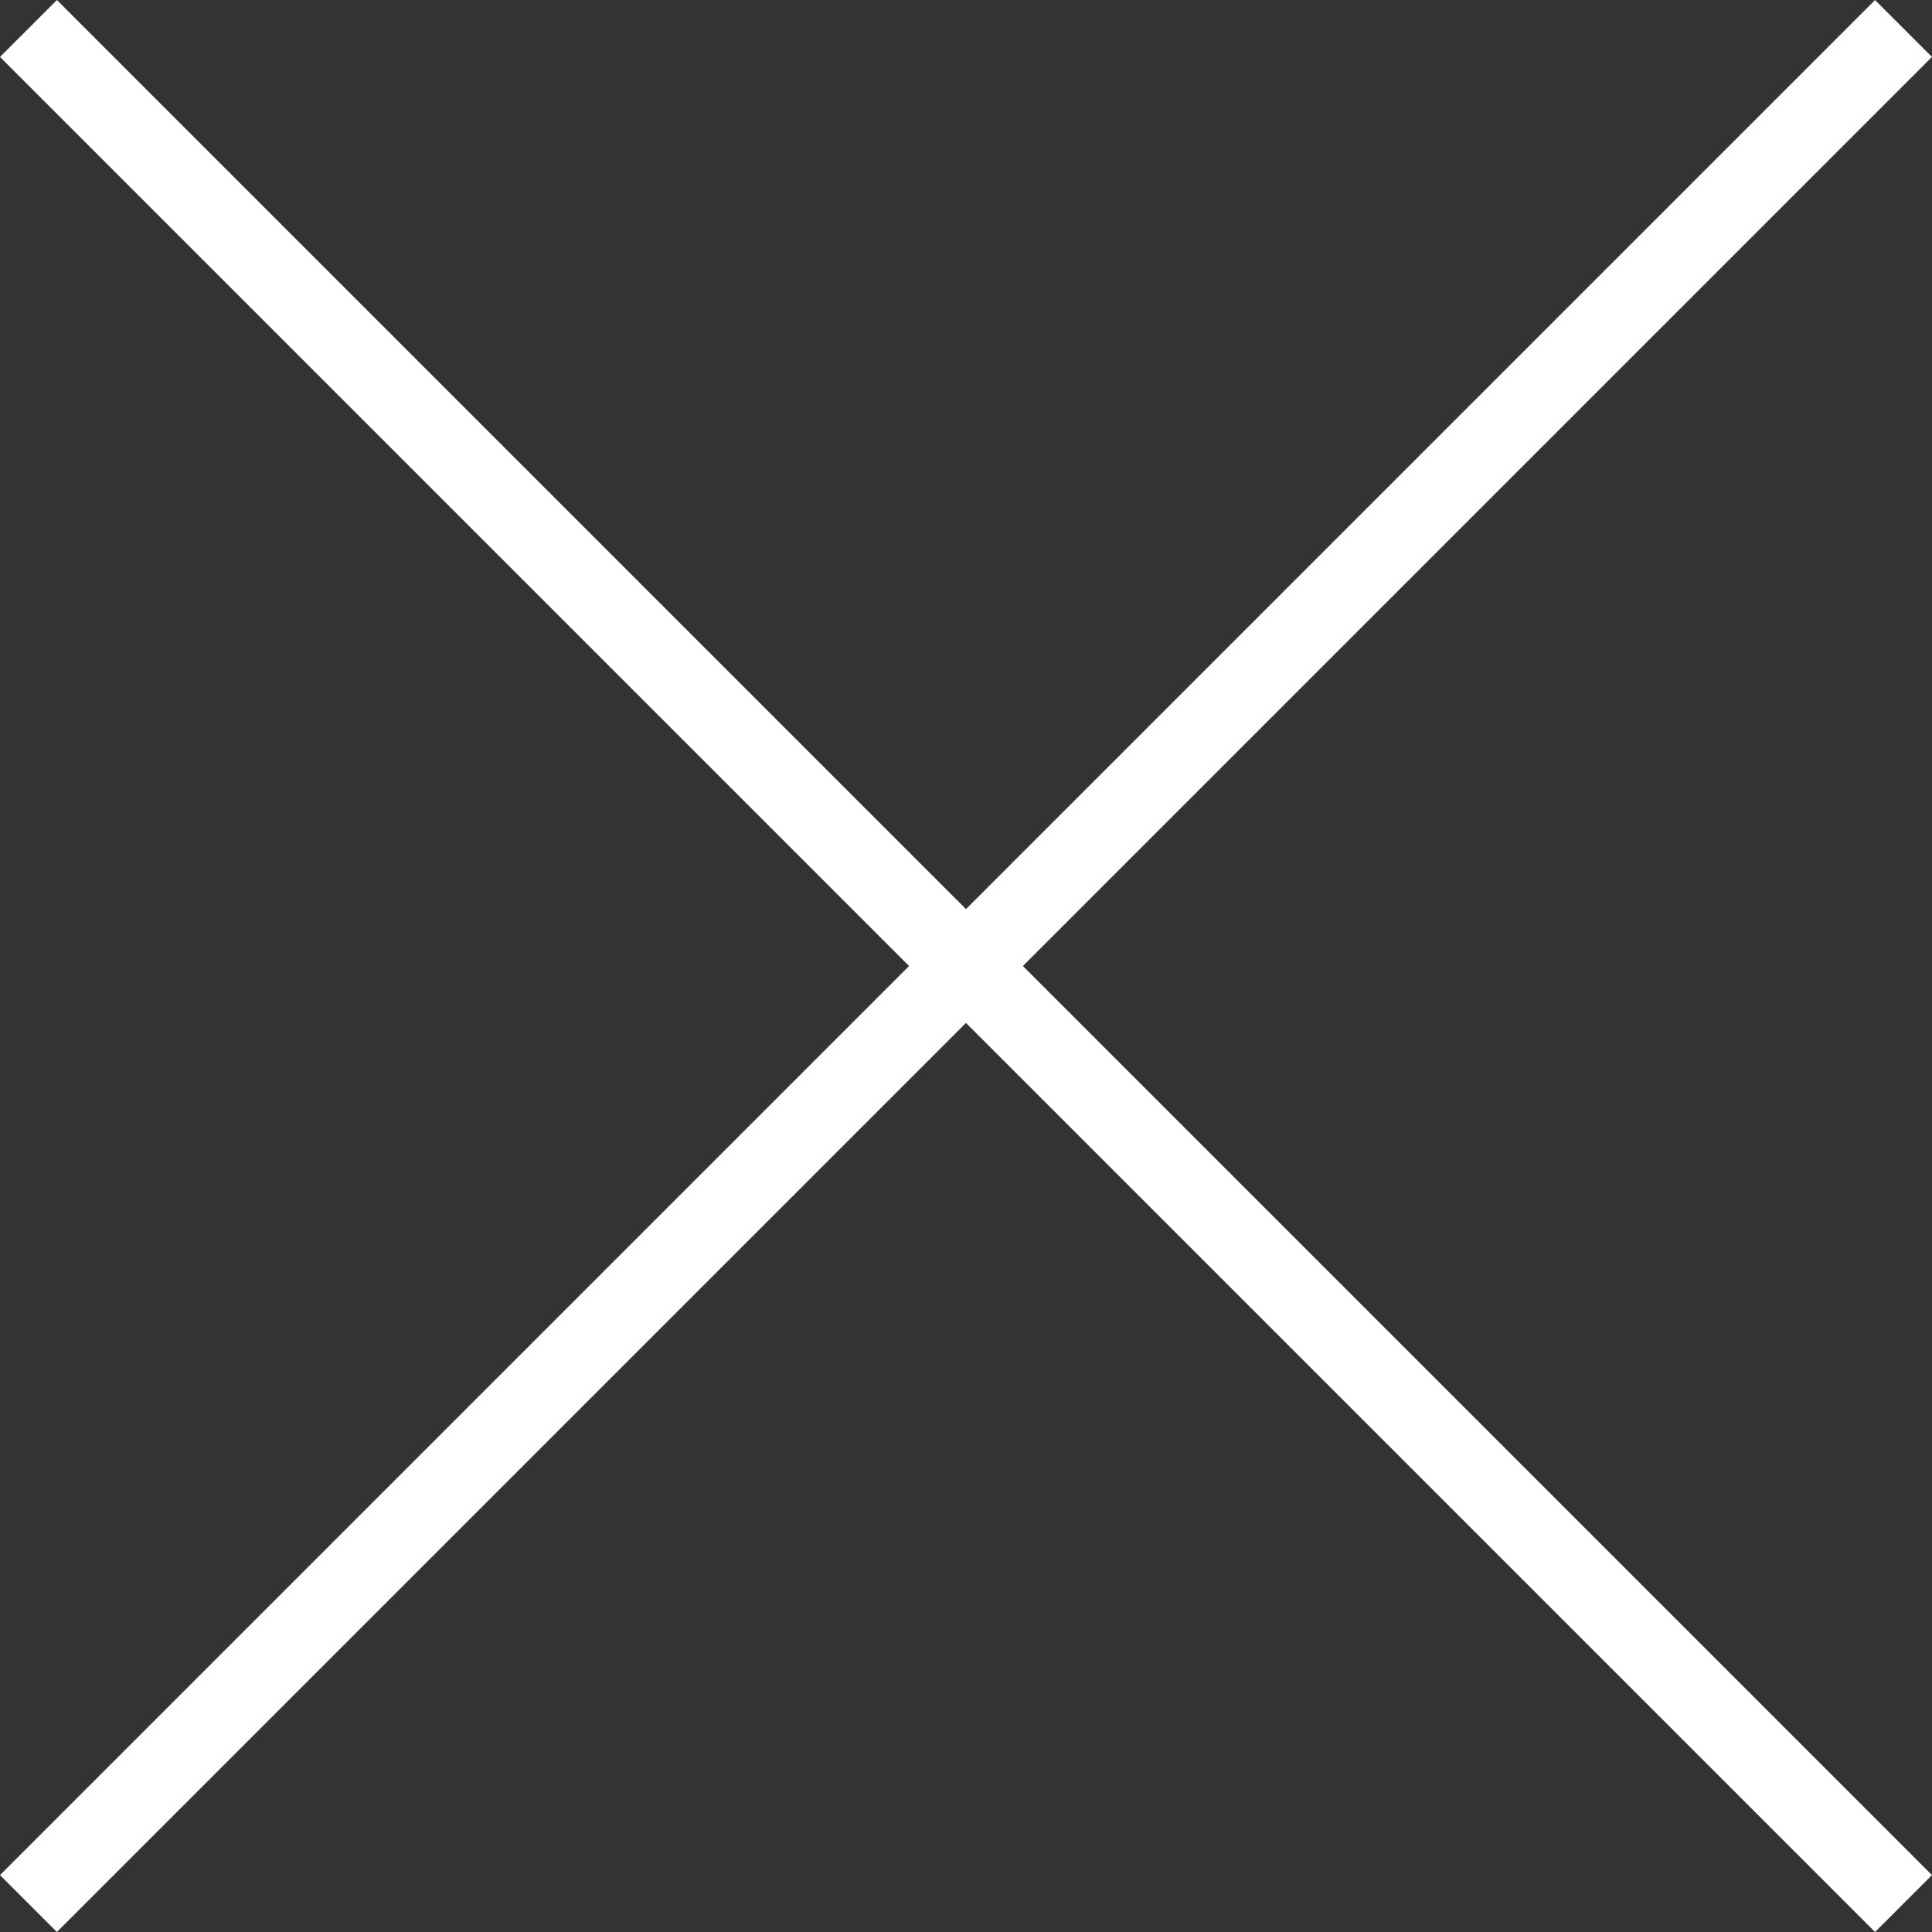 <svg xmlns="http://www.w3.org/2000/svg" width="47.998" height="47.998" viewBox="0 0 47.998 47.998">
  <rect x="0" y="0" width="47.998" height="47.998" fill="#333333" stroke="none"/>
  <g id="picto-x" transform="translate(-945.793 -503.209)">
    <line id="Ligne_88" data-name="Ligne 88" x2="46.583" y2="46.583" transform="translate(946.5 503.917)" fill="none" stroke="#fff" stroke-width="2"/>
    <line id="Ligne_89" data-name="Ligne 89" x1="46.583" y2="46.583" transform="translate(946.5 503.917)" fill="none" stroke="#fff" stroke-width="2"/>
  </g>
</svg>
